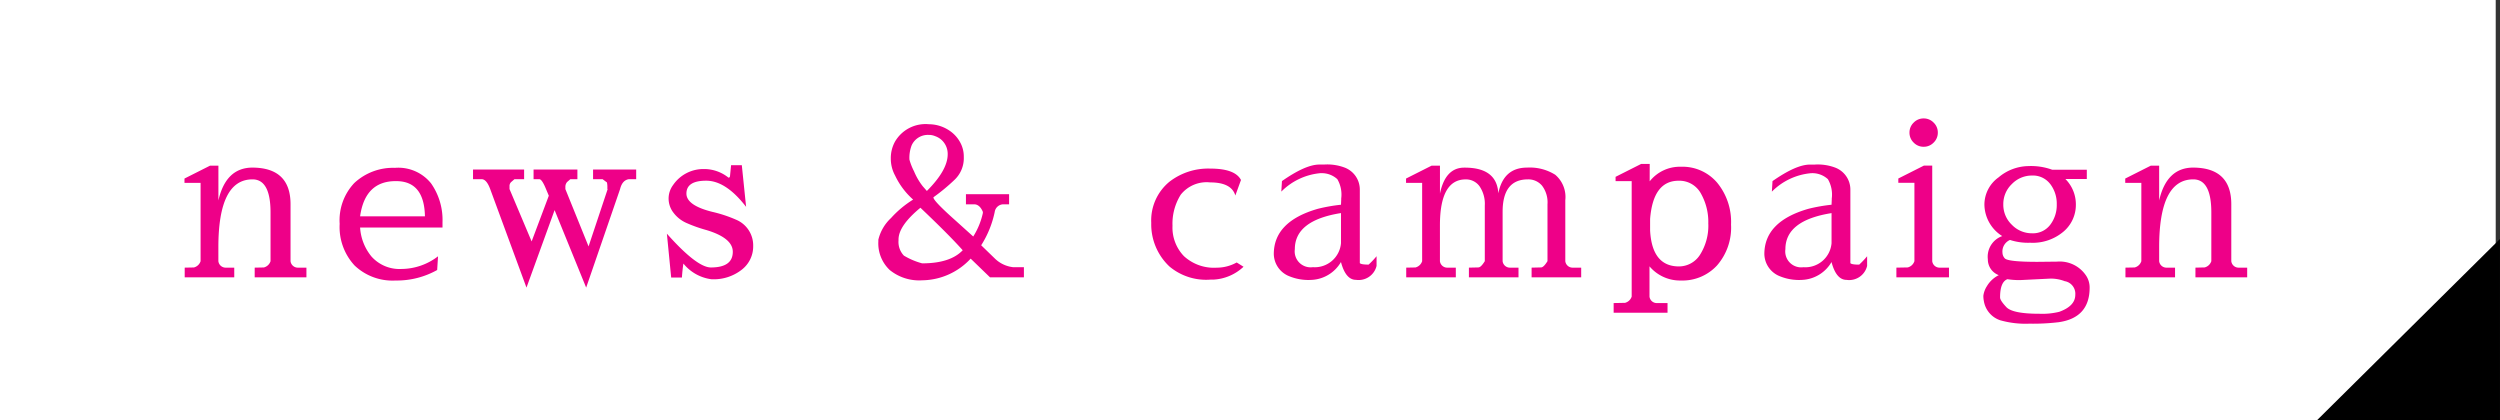<svg xmlns="http://www.w3.org/2000/svg" width="279.479" height="47" viewBox="0 0 279.479 47"><rect x="0" y="0" width="279.479" height="47" fill="#333333" stroke="none"/><g transform="translate(-238 -1263)"><g transform="translate(-309 -301)"><rect width="279" height="47" transform="translate(547 1564)" fill="#fff"/><path d="M4.416-8.592q.84-3.672,3.816-3.672,4.248.024,4.248,4.1V-1.8a.821.821,0,0,0,.864.72h.912V0H8.472V-1.08L9.5-1.1a1.064,1.064,0,0,0,.744-.7V-7.248q0-3.7-2.016-3.7-3.816,0-3.816,7.584V-1.8a.821.821,0,0,0,.864.72h.912V0H.648V-1.08L1.68-1.1a1.064,1.064,0,0,0,.744-.7v-8.76H.624v-.48L3.48-12.48h.936ZM28.872-.816A9.222,9.222,0,0,1,24.312.36h-.1a6.153,6.153,0,0,1-4.572-1.68,6.319,6.319,0,0,1-1.668-4.656,6.065,6.065,0,0,1,1.632-4.56,6.352,6.352,0,0,1,4.548-1.7,4.692,4.692,0,0,1,4.032,1.728,7.125,7.125,0,0,1,1.284,4.368v.576H20.256a5.643,5.643,0,0,0,1.272,3.24,4.2,4.2,0,0,0,3.36,1.392,6.756,6.756,0,0,0,4.08-1.416Zm-1.368-6q-.072-3.936-3.216-3.936H24.24q-3.432,0-3.984,3.936Zm6.336-4.152h-.96v-1.08h5.712v1.08h-1.08l-.36.312a.6.6,0,0,0-.192.48v.312l2.472,5.856,1.92-5.112-.312-.744q-.432-1.056-.72-1.1h-.672v-1.08h4.9v1.08h-.792l-.36.312a.843.843,0,0,0-.192.48v.312l2.592,6.408,2.136-6.408H47.9v-.288a2.328,2.328,0,0,0-.048-.456l-.48-.36H46.3v-1.08H51.12v1.08h-.84q-.72.12-.96,1.1L45.528,1.152,42-7.512,38.856,1.152,34.8-9.864Q34.392-10.968,33.84-10.968ZM58.776-12.1h.12a4.36,4.36,0,0,1,2.544.96q.144,0,.168-.168l.12-1.224h1.2l.48,4.656Q61.152-10.8,58.944-10.8T56.736-9.36q0,1.32,2.88,2.04a14.891,14.891,0,0,1,2.688.888A3.11,3.11,0,0,1,64.2-3.5v.072A3.282,3.282,0,0,1,62.94-.864,5.081,5.081,0,0,1,59.52.216,4.823,4.823,0,0,1,56.4-1.536q-.1.6-.168,1.56h-1.2l-.48-4.9Q57.912-1.1,59.472-1.1q2.448,0,2.448-1.752,0-1.536-2.928-2.424a15.942,15.942,0,0,1-2.256-.8,3.668,3.668,0,0,1-1.452-1.152,2.582,2.582,0,0,1-.54-1.56,2.542,2.542,0,0,1,.5-1.524A4.1,4.1,0,0,1,58.776-12.1Zm24.84,2.448q2.328-2.328,2.328-4.1a2.106,2.106,0,0,0-.744-1.656,2.137,2.137,0,0,0-.66-.372,1.885,1.885,0,0,0-.516-.132H83.9a1.981,1.981,0,0,0-1.992,1.176,3.9,3.9,0,0,0-.24,1.584,6.826,6.826,0,0,0,.516,1.308,7.152,7.152,0,0,0,.972,1.668ZM83.088-1.56q3.144,0,4.536-1.464-1.512-1.7-4.728-4.752Q80.448-5.76,80.448-4.224v.1a2.212,2.212,0,0,0,.6,1.7A7.972,7.972,0,0,0,83.088-1.56ZM91.2-7.3a11.179,11.179,0,0,1-1.512,3.72l1.56,1.512a3.487,3.487,0,0,0,1.992.936h1.224V0H90.672l-2.16-2.088A7.5,7.5,0,0,1,83.088.336,5.214,5.214,0,0,1,79.464-.816a4.088,4.088,0,0,1-1.272-3.192V-4.2a4.843,4.843,0,0,1,1.416-2.424A11.465,11.465,0,0,1,82.08-8.688a8.371,8.371,0,0,1-2.016-2.688,3.951,3.951,0,0,1-.48-1.908,3.835,3.835,0,0,1,.456-1.86,3.945,3.945,0,0,1,3.792-1.968,4.135,4.135,0,0,1,2.352.744A3.7,3.7,0,0,1,87.3-15.156a3.279,3.279,0,0,1,.444,1.692v.048a3.321,3.321,0,0,1-1,2.484,21.348,21.348,0,0,1-2.388,1.98q-.12.312,2.5,2.64L88.8-4.56A8.187,8.187,0,0,0,89.88-7.2a.532.532,0,0,0-.024-.168q-.36-.792-.96-.792h-.912V-9.288h4.824V-8.16h-.624A.992.992,0,0,0,91.2-7.3Zm27.048,5.64.768.48a5.3,5.3,0,0,1-3.408,1.44H115.3a6.375,6.375,0,0,1-4.56-1.464,6.463,6.463,0,0,1-2.04-4.884,5.592,5.592,0,0,1,2.04-4.6,7.072,7.072,0,0,1,4.572-1.464q2.748,0,3.42,1.272L118.1-9.144q-.432-1.464-2.808-1.464A3.694,3.694,0,0,0,112-9.24a6.09,6.09,0,0,0-.924,3.48,4.591,4.591,0,0,0,1.284,3.4,4.952,4.952,0,0,0,3.66,1.284A4.594,4.594,0,0,0,118.248-1.656Zm9.432-9.984h-.048a7.053,7.053,0,0,0-4.392,2.064l.072-1.176q2.64-1.848,4.176-1.848h.528a5.5,5.5,0,0,1,2.3.336,2.629,2.629,0,0,1,1.7,2.472v8.208q.144.168.984.168a9.277,9.277,0,0,0,.888-.936v1.08a2.06,2.06,0,0,1-2.3,1.56q-1.152,0-1.68-1.992A4.012,4.012,0,0,1,126.648.288a5.665,5.665,0,0,1-2.688-.48,2.72,2.72,0,0,1-1.56-2.4q0-3.648,4.92-5.064a18.539,18.539,0,0,1,2.592-.456l.024-.576v-.12a3.418,3.418,0,0,0-.432-2.16A2.568,2.568,0,0,0,127.68-11.64Zm2.232,4.464q-5.16.816-5.16,4.032a1.782,1.782,0,0,0,2.016,2.016,2.941,2.941,0,0,0,3.144-2.688ZM147.5-9.384q.576-2.88,3.216-2.88a5.344,5.344,0,0,1,3.144.8,3.26,3.26,0,0,1,1.128,2.844V-1.8a.821.821,0,0,0,.864.72h.912V0h-5.544V-1.08l1.032-.024h.024q.288,0,.72-.7V-8.16a3.084,3.084,0,0,0-.612-2.088,2,2,0,0,0-1.572-.7q-2.832,0-2.832,3.624V-1.8a.821.821,0,0,0,.864.72h.912V0h-5.544V-1.08l1.032-.024h.024q.288,0,.72-.7V-8.016a3.485,3.485,0,0,0-.588-2.16,1.856,1.856,0,0,0-1.548-.768q-2.88,0-2.88,5.136V-1.8a.821.821,0,0,0,.864.72h.912V0h-5.544V-1.08L138.24-1.1a1.064,1.064,0,0,0,.744-.7v-8.76h-1.8v-.48l2.856-1.44h.936v3.12q.6-2.88,2.688-2.9h.072Q147.336-12.264,147.5-9.384Zm16.92-1.344a4.3,4.3,0,0,1,3.432-1.632h.072a5.094,5.094,0,0,1,4.044,1.788,6.9,6.9,0,0,1,1.548,4.68,6.425,6.425,0,0,1-1.572,4.572,5.262,5.262,0,0,1-4.02,1.68h-.072A4.472,4.472,0,0,1,164.4-1.224V2.16a.821.821,0,0,0,.864.72h1.152V3.96h-6.024V2.88l1.272-.024a1.064,1.064,0,0,0,.744-.7V-10.752h-1.8v-.48l2.856-1.44h.96Zm6.552,4.752a6.446,6.446,0,0,0-.888-3.5,2.739,2.739,0,0,0-2.424-1.32q-2.856,0-3.192,4.272v1.3q.216,3.984,3.192,4.008a2.793,2.793,0,0,0,2.352-1.248A6.079,6.079,0,0,0,170.976-5.976ZM182.52-11.64h-.048a7.053,7.053,0,0,0-4.392,2.064l.072-1.176q2.64-1.848,4.176-1.848h.528a5.5,5.5,0,0,1,2.3.336,2.629,2.629,0,0,1,1.7,2.472v8.208q.144.168.984.168a9.277,9.277,0,0,0,.888-.936v1.08a2.06,2.06,0,0,1-2.3,1.56q-1.152,0-1.68-1.992A4.012,4.012,0,0,1,181.488.288a5.665,5.665,0,0,1-2.688-.48,2.72,2.72,0,0,1-1.56-2.4q0-3.648,4.92-5.064a18.539,18.539,0,0,1,2.592-.456l.024-.576v-.12a3.418,3.418,0,0,0-.432-2.16A2.568,2.568,0,0,0,182.52-11.64Zm2.232,4.464q-5.16.816-5.16,4.032a1.782,1.782,0,0,0,2.016,2.016,2.941,2.941,0,0,0,3.144-2.688Zm9.18-7.884a1.524,1.524,0,0,1-.468-1.116,1.524,1.524,0,0,1,.468-1.116,1.524,1.524,0,0,1,1.116-.468,1.524,1.524,0,0,1,1.116.468,1.524,1.524,0,0,1,.468,1.116,1.524,1.524,0,0,1-.468,1.116,1.524,1.524,0,0,1-1.116.468A1.524,1.524,0,0,1,193.932-15.06ZM196.008-1.8a.821.821,0,0,0,.864.72h1.008V0H192V-1.08l1.272-.024a1.064,1.064,0,0,0,.744-.7v-8.76h-1.8v-.48l2.856-1.44h.936ZM209.232.144l-3.408.168a8.8,8.8,0,0,1-1.416-.1q-.816.312-.816,2.04,0,.336.7,1.08t3.7.744a7.974,7.974,0,0,0,2.208-.216q1.8-.648,1.8-1.9A1.423,1.423,0,0,0,210.816.432,4.349,4.349,0,0,0,209.232.144Zm-5.4-4.752A4.223,4.223,0,0,1,201.84-8.16a3.748,3.748,0,0,1,1.584-3.012,5.268,5.268,0,0,1,3.324-1.26,6.925,6.925,0,0,1,2.676.408h3.864v1.032h-2.4a4,4,0,0,1,1.176,2.9A3.907,3.907,0,0,1,210.7-5.124a5.314,5.314,0,0,1-3.744,1.26,6.519,6.519,0,0,1-2.256-.312,1.409,1.409,0,0,0-.84,1.44.969.969,0,0,0,.264.624q.384.384,3.648.384l2.184-.024a3.542,3.542,0,0,1,3.264,1.584,2.4,2.4,0,0,1,.384,1.32q0,3.36-3.432,3.864a24.261,24.261,0,0,1-3.312.168,10.378,10.378,0,0,1-3.264-.384,2.733,2.733,0,0,1-1.824-2.184,2.688,2.688,0,0,1-.048-.564,2.592,2.592,0,0,1,.4-1.068A3.171,3.171,0,0,1,203.448-.24a1.876,1.876,0,0,1-1.224-1.776A2.448,2.448,0,0,1,203.832-4.608Zm5.364-5.82a2.419,2.419,0,0,0-2.028-.948,3.107,3.107,0,0,0-2.256.948,3.089,3.089,0,0,0-.96,2.28,3.089,3.089,0,0,0,.96,2.28,3.107,3.107,0,0,0,2.256.948,2.419,2.419,0,0,0,2.028-.948,3.62,3.62,0,0,0,.732-2.28A3.62,3.62,0,0,0,209.2-10.428Zm12.18,1.836q.84-3.672,3.816-3.672,4.248.024,4.248,4.1V-1.8a.821.821,0,0,0,.864.72h.912V0h-5.784V-1.08l1.032-.024a1.064,1.064,0,0,0,.744-.7V-7.248q0-3.7-2.016-3.7-3.816,0-3.816,7.584V-1.8a.821.821,0,0,0,.864.72h.912V0h-5.544V-1.08L218.64-1.1a1.064,1.064,0,0,0,.744-.7v-8.76h-1.8v-.48l2.856-1.44h.936Z" transform="translate(567 1595)" fill="#e08"/></g><path d="M11220,1553h20.475v-20.286Z" transform="translate(-10723 -243)"/></g></svg>